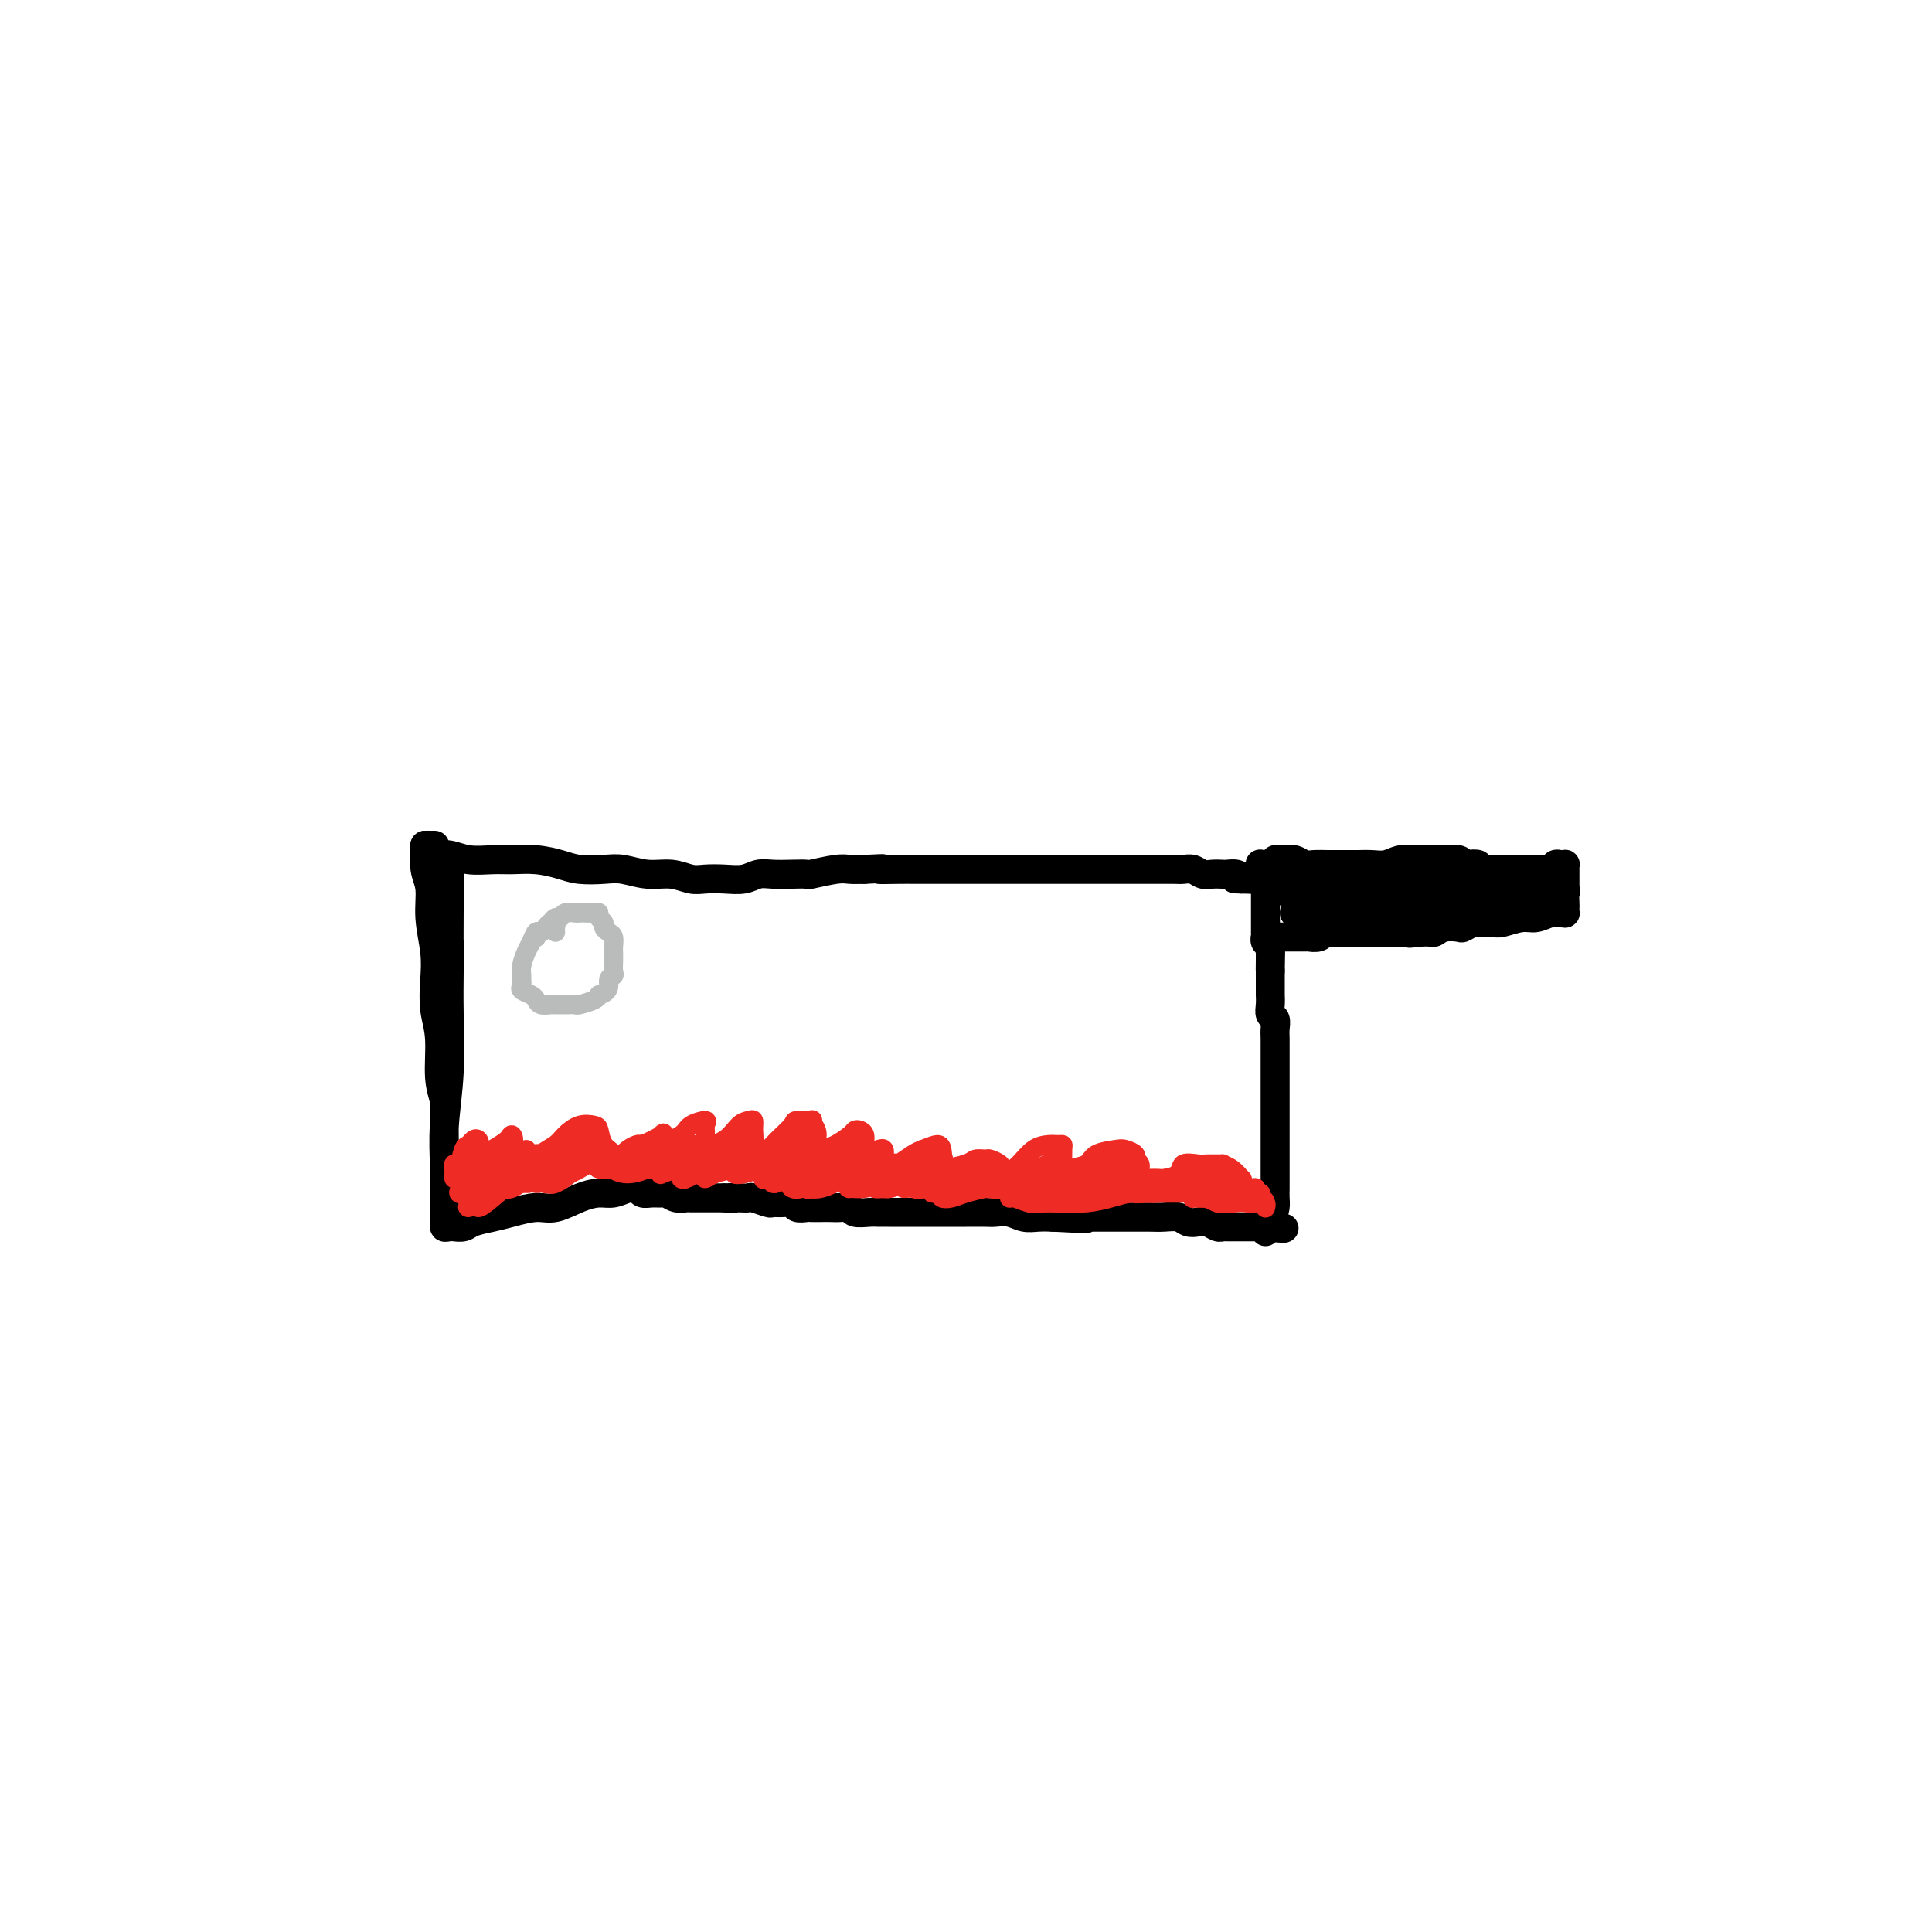 <svg viewBox='0 0 400 400' version='1.1' xmlns='http://www.w3.org/2000/svg' xmlns:xlink='http://www.w3.org/1999/xlink'><g fill='none' stroke='#000000' stroke-width='6' stroke-linecap='round' stroke-linejoin='round'><path d='M90,175c-0.307,0.004 -0.614,0.008 -1,0c-0.386,-0.008 -0.851,-0.028 -1,0c-0.149,0.028 0.016,0.102 0,1c-0.016,0.898 -0.214,2.619 0,4c0.214,1.381 0.841,2.423 1,4c0.159,1.577 -0.149,3.688 0,6c0.149,2.312 0.757,4.824 1,7c0.243,2.176 0.121,4.017 0,6c-0.121,1.983 -0.243,4.108 0,6c0.243,1.892 0.850,3.553 1,6c0.150,2.447 -0.156,5.682 0,8c0.156,2.318 0.774,3.721 1,5c0.226,1.279 0.061,2.436 0,4c-0.061,1.564 -0.016,3.535 0,5c0.016,1.465 0.004,2.423 0,4c-0.004,1.577 -0.001,3.773 0,5c0.001,1.227 0.000,1.483 0,2c-0.000,0.517 -0.000,1.293 0,2c0.000,0.707 0.000,1.343 0,2c-0.000,0.657 -0.001,1.335 0,1c0.001,-0.335 0.004,-1.683 0,-3c-0.004,-1.317 -0.015,-2.604 0,-4c0.015,-1.396 0.057,-2.902 0,-5c-0.057,-2.098 -0.211,-4.789 0,-8c0.211,-3.211 0.788,-6.941 1,-11c0.212,-4.059 0.061,-8.445 0,-12c-0.061,-3.555 -0.030,-6.277 0,-9'/><path d='M93,201c0.155,-8.780 0.041,-4.731 0,-5c-0.041,-0.269 -0.011,-4.856 0,-8c0.011,-3.144 0.003,-4.847 0,-6c-0.003,-1.153 -0.001,-1.758 0,-2c0.001,-0.242 0.000,-0.121 0,0'/><path d='M88,176c0.043,-0.503 0.085,-1.007 0,-1c-0.085,0.007 -0.298,0.524 0,1c0.298,0.476 1.106,0.912 2,1c0.894,0.088 1.872,-0.173 3,0c1.128,0.173 2.405,0.781 4,1c1.595,0.219 3.506,0.048 5,0c1.494,-0.048 2.570,0.026 4,0c1.430,-0.026 3.214,-0.152 5,0c1.786,0.152 3.576,0.581 5,1c1.424,0.419 2.484,0.829 4,1c1.516,0.171 3.487,0.102 5,0c1.513,-0.102 2.567,-0.238 4,0c1.433,0.238 3.243,0.848 5,1c1.757,0.152 3.460,-0.154 5,0c1.540,0.154 2.915,0.770 4,1c1.085,0.230 1.878,0.076 3,0c1.122,-0.076 2.572,-0.073 4,0c1.428,0.073 2.835,0.215 4,0c1.165,-0.215 2.087,-0.789 3,-1c0.913,-0.211 1.816,-0.060 3,0c1.184,0.060 2.648,0.030 4,0c1.352,-0.030 2.592,-0.061 3,0c0.408,0.061 -0.014,0.212 1,0c1.014,-0.212 3.465,-0.788 5,-1c1.535,-0.212 2.153,-0.061 3,0c0.847,0.061 1.924,0.030 3,0'/><path d='M179,180c6.050,-0.309 3.176,-0.083 3,0c-0.176,0.083 2.347,0.022 4,0c1.653,-0.022 2.438,-0.006 3,0c0.562,0.006 0.903,0.002 2,0c1.097,-0.002 2.951,-0.000 4,0c1.049,0.000 1.295,0.000 2,0c0.705,-0.000 1.870,-0.000 3,0c1.130,0.000 2.227,0.000 3,0c0.773,-0.000 1.223,-0.000 2,0c0.777,0.000 1.883,0.000 3,0c1.117,-0.000 2.246,-0.000 3,0c0.754,0.000 1.131,0.000 2,0c0.869,-0.000 2.228,-0.000 3,0c0.772,0.000 0.958,0.000 2,0c1.042,-0.000 2.941,-0.000 4,0c1.059,0.000 1.280,0.000 2,0c0.720,-0.000 1.940,-0.000 3,0c1.060,0.000 1.959,0.000 3,0c1.041,-0.000 2.222,-0.000 3,0c0.778,0.000 1.153,0.000 2,0c0.847,-0.000 2.166,-0.001 3,0c0.834,0.001 1.182,0.004 2,0c0.818,-0.004 2.106,-0.015 3,0c0.894,0.015 1.395,0.057 2,0c0.605,-0.057 1.313,-0.211 2,0c0.687,0.211 1.354,0.788 2,1c0.646,0.212 1.273,0.060 2,0c0.727,-0.060 1.556,-0.026 2,0c0.444,0.026 0.504,0.046 1,0c0.496,-0.046 1.427,-0.156 2,0c0.573,0.156 0.786,0.578 1,1'/><path d='M257,182c12.019,0.309 3.065,0.083 0,0c-3.065,-0.083 -0.243,-0.022 1,0c1.243,0.022 0.908,0.006 1,0c0.092,-0.006 0.613,-0.002 1,0c0.387,0.002 0.640,0.000 1,0c0.360,-0.000 0.828,-0.000 1,0c0.172,0.000 0.049,0.000 0,0c-0.049,-0.000 -0.025,-0.000 0,0'/><path d='M93,253c0.139,-0.113 0.278,-0.226 0,0c-0.278,0.226 -0.974,0.790 -1,1c-0.026,0.210 0.618,0.067 1,0c0.382,-0.067 0.502,-0.059 1,0c0.498,0.059 1.375,0.169 2,0c0.625,-0.169 0.998,-0.618 2,-1c1.002,-0.382 2.634,-0.697 4,-1c1.366,-0.303 2.466,-0.593 4,-1c1.534,-0.407 3.502,-0.931 5,-1c1.498,-0.069 2.526,0.318 4,0c1.474,-0.318 3.393,-1.340 5,-2c1.607,-0.660 2.902,-0.958 4,-1c1.098,-0.042 1.999,0.171 3,0c1.001,-0.171 2.104,-0.725 3,-1c0.896,-0.275 1.587,-0.271 2,0c0.413,0.271 0.547,0.808 1,1c0.453,0.192 1.225,0.037 2,0c0.775,-0.037 1.555,0.043 2,0c0.445,-0.043 0.557,-0.208 1,0c0.443,0.208 1.217,0.788 2,1c0.783,0.212 1.575,0.057 2,0c0.425,-0.057 0.484,-0.015 1,0c0.516,0.015 1.489,0.004 2,0c0.511,-0.004 0.561,-0.001 1,0c0.439,0.001 1.268,0.000 2,0c0.732,-0.000 1.366,-0.000 2,0'/><path d='M150,248c3.231,0.311 1.307,0.087 1,0c-0.307,-0.087 1.002,-0.037 2,0c0.998,0.037 1.685,0.063 2,0c0.315,-0.063 0.260,-0.214 1,0c0.740,0.214 2.277,0.793 3,1c0.723,0.207 0.631,0.041 1,0c0.369,-0.041 1.197,0.041 2,0c0.803,-0.041 1.580,-0.207 2,0c0.420,0.207 0.483,0.788 1,1c0.517,0.212 1.489,0.057 2,0c0.511,-0.057 0.561,-0.016 1,0c0.439,0.016 1.268,0.008 2,0c0.732,-0.008 1.369,-0.016 2,0c0.631,0.016 1.257,0.057 2,0c0.743,-0.057 1.603,-0.211 2,0c0.397,0.211 0.332,0.789 1,1c0.668,0.211 2.070,0.057 3,0c0.930,-0.057 1.389,-0.015 2,0c0.611,0.015 1.374,0.004 2,0c0.626,-0.004 1.116,-0.001 2,0c0.884,0.001 2.164,0.000 3,0c0.836,-0.000 1.229,-0.000 2,0c0.771,0.000 1.921,0.000 3,0c1.079,-0.000 2.088,-0.001 3,0c0.912,0.001 1.728,0.004 3,0c1.272,-0.004 3.001,-0.015 4,0c0.999,0.015 1.268,0.057 2,0c0.732,-0.057 1.928,-0.211 3,0c1.072,0.211 2.019,0.788 3,1c0.981,0.212 1.994,0.061 3,0c1.006,-0.061 2.003,-0.030 3,0'/><path d='M218,252c11.326,0.619 5.639,0.166 4,0c-1.639,-0.166 0.768,-0.044 2,0c1.232,0.044 1.288,0.012 2,0c0.712,-0.012 2.081,-0.003 3,0c0.919,0.003 1.390,0.001 2,0c0.610,-0.001 1.360,-0.001 2,0c0.640,0.001 1.168,0.004 2,0c0.832,-0.004 1.966,-0.015 3,0c1.034,0.015 1.968,0.056 3,0c1.032,-0.056 2.164,-0.207 3,0c0.836,0.207 1.377,0.774 2,1c0.623,0.226 1.329,0.113 2,0c0.671,-0.113 1.307,-0.226 2,0c0.693,0.226 1.441,0.793 2,1c0.559,0.207 0.928,0.056 1,0c0.072,-0.056 -0.153,-0.015 0,0c0.153,0.015 0.685,0.004 1,0c0.315,-0.004 0.413,-0.001 1,0c0.587,0.001 1.663,0.000 2,0c0.337,-0.000 -0.065,0.000 0,0c0.065,-0.000 0.595,-0.001 1,0c0.405,0.001 0.683,0.004 1,0c0.317,-0.004 0.673,-0.014 1,0c0.327,0.014 0.623,0.054 1,0c0.377,-0.054 0.833,-0.200 1,0c0.167,0.200 0.045,0.746 0,1c-0.045,0.254 -0.013,0.215 0,0c0.013,-0.215 0.006,-0.608 0,-1'/><path d='M262,254c7.050,0.405 2.674,0.419 1,0c-1.674,-0.419 -0.645,-1.271 0,-2c0.645,-0.729 0.905,-1.336 1,-2c0.095,-0.664 0.026,-1.385 0,-2c-0.026,-0.615 -0.007,-1.122 0,-2c0.007,-0.878 0.002,-2.126 0,-3c-0.002,-0.874 -0.000,-1.375 0,-2c0.000,-0.625 0.000,-1.374 0,-2c-0.000,-0.626 -0.000,-1.127 0,-2c0.000,-0.873 0.000,-2.117 0,-3c-0.000,-0.883 -0.000,-1.406 0,-2c0.000,-0.594 0.000,-1.257 0,-2c-0.000,-0.743 0.000,-1.564 0,-2c-0.000,-0.436 -0.000,-0.488 0,-1c0.000,-0.512 0.000,-1.484 0,-2c-0.000,-0.516 -0.000,-0.575 0,-1c0.000,-0.425 0.000,-1.216 0,-2c-0.000,-0.784 -0.000,-1.561 0,-2c0.000,-0.439 0.001,-0.541 0,-1c-0.001,-0.459 -0.004,-1.274 0,-2c0.004,-0.726 0.015,-1.363 0,-2c-0.015,-0.637 -0.057,-1.275 0,-2c0.057,-0.725 0.211,-1.537 0,-2c-0.211,-0.463 -0.789,-0.576 -1,-1c-0.211,-0.424 -0.057,-1.160 0,-2c0.057,-0.840 0.015,-1.783 0,-2c-0.015,-0.217 -0.004,0.293 0,0c0.004,-0.293 0.001,-1.388 0,-2c-0.001,-0.612 -0.000,-0.742 0,-1c0.000,-0.258 0.000,-0.645 0,-1c-0.000,-0.355 -0.000,-0.677 0,-1'/><path d='M263,201c0.155,-8.377 0.041,-2.818 0,-1c-0.041,1.818 -0.010,-0.104 0,-1c0.010,-0.896 -0.001,-0.765 0,-1c0.001,-0.235 0.014,-0.836 0,-1c-0.014,-0.164 -0.056,0.110 0,0c0.056,-0.110 0.211,-0.603 0,-1c-0.211,-0.397 -0.789,-0.698 -1,-1c-0.211,-0.302 -0.057,-0.606 0,-1c0.057,-0.394 0.015,-0.879 0,-1c-0.015,-0.121 -0.004,0.121 0,0c0.004,-0.121 0.001,-0.606 0,-1c-0.001,-0.394 -0.000,-0.697 0,-1c0.000,-0.303 0.000,-0.605 0,-1c-0.000,-0.395 -0.000,-0.883 0,-1c0.000,-0.117 0.000,0.137 0,0c-0.000,-0.137 -0.000,-0.666 0,-1c0.000,-0.334 0.000,-0.475 0,-1c-0.000,-0.525 -0.000,-1.436 0,-2c0.000,-0.564 0.000,-0.782 0,-1'/><path d='M262,184c-0.155,-2.582 -0.042,-0.538 0,0c0.042,0.538 0.012,-0.429 0,-1c-0.012,-0.571 -0.007,-0.745 0,-1c0.007,-0.255 0.016,-0.590 0,-1c-0.016,-0.410 -0.056,-0.893 0,-1c0.056,-0.107 0.207,0.164 0,0c-0.207,-0.164 -0.774,-0.761 -1,-1c-0.226,-0.239 -0.113,-0.119 0,0'/><path d='M264,179c-0.080,-0.423 -0.159,-0.846 0,-1c0.159,-0.154 0.557,-0.037 1,0c0.443,0.037 0.933,-0.004 1,0c0.067,0.004 -0.288,0.054 0,0c0.288,-0.054 1.221,-0.211 2,0c0.779,0.211 1.405,0.789 2,1c0.595,0.211 1.159,0.056 2,0c0.841,-0.056 1.957,-0.014 3,0c1.043,0.014 2.011,0.000 3,0c0.989,-0.000 1.999,0.014 3,0c1.001,-0.014 1.993,-0.056 3,0c1.007,0.056 2.028,0.211 3,0c0.972,-0.211 1.895,-0.789 3,-1c1.105,-0.211 2.392,-0.056 3,0c0.608,0.056 0.538,0.014 1,0c0.462,-0.014 1.458,-0.000 2,0c0.542,0.000 0.630,-0.014 1,0c0.370,0.014 1.021,0.055 2,0c0.979,-0.055 2.286,-0.207 3,0c0.714,0.207 0.834,0.773 1,1c0.166,0.227 0.377,0.113 1,0c0.623,-0.113 1.658,-0.226 2,0c0.342,0.226 -0.010,0.793 0,1c0.010,0.207 0.380,0.056 1,0c0.620,-0.056 1.490,-0.015 2,0c0.510,0.015 0.662,0.004 1,0c0.338,-0.004 0.864,-0.001 1,0c0.136,0.001 -0.117,0.000 0,0c0.117,-0.000 0.605,-0.000 1,0c0.395,0.000 0.698,0.000 1,0'/><path d='M313,180c7.743,0.155 2.599,0.041 1,0c-1.599,-0.041 0.345,-0.011 1,0c0.655,0.011 0.021,0.003 0,0c-0.021,-0.003 0.573,-0.001 1,0c0.427,0.001 0.688,-0.000 1,0c0.312,0.000 0.675,0.001 1,0c0.325,-0.001 0.612,-0.004 1,0c0.388,0.004 0.877,0.015 1,0c0.123,-0.015 -0.121,-0.056 0,0c0.121,0.056 0.607,0.211 1,0c0.393,-0.211 0.694,-0.786 1,-1c0.306,-0.214 0.618,-0.065 1,0c0.382,0.065 0.834,0.048 1,0c0.166,-0.048 0.044,-0.126 0,0c-0.044,0.126 -0.012,0.457 0,1c0.012,0.543 0.003,1.298 0,2c-0.003,0.702 -0.002,1.351 0,2'/><path d='M324,184c0.310,0.891 0.084,0.617 0,1c-0.084,0.383 -0.025,1.423 0,2c0.025,0.577 0.016,0.689 0,1c-0.016,0.311 -0.038,0.819 0,1c0.038,0.181 0.136,0.033 0,0c-0.136,-0.033 -0.505,0.047 -1,0c-0.495,-0.047 -1.114,-0.223 -2,0c-0.886,0.223 -2.039,0.844 -3,1c-0.961,0.156 -1.732,-0.154 -3,0c-1.268,0.154 -3.035,0.772 -4,1c-0.965,0.228 -1.127,0.065 -2,0c-0.873,-0.065 -2.456,-0.031 -3,0c-0.544,0.031 -0.050,0.060 0,0c0.050,-0.060 -0.344,-0.208 -1,0c-0.656,0.208 -1.576,0.774 -2,1c-0.424,0.226 -0.354,0.113 -1,0c-0.646,-0.113 -2.008,-0.226 -3,0c-0.992,0.226 -1.613,0.792 -2,1c-0.387,0.208 -0.539,0.060 -1,0c-0.461,-0.060 -1.230,-0.030 -2,0'/><path d='M294,193c-3.848,0.464 -1.467,0.124 -1,0c0.467,-0.124 -0.978,-0.033 -2,0c-1.022,0.033 -1.620,0.009 -2,0c-0.380,-0.009 -0.543,-0.002 -1,0c-0.457,0.002 -1.207,0.001 -2,0c-0.793,-0.001 -1.627,-0.000 -2,0c-0.373,0.000 -0.284,-0.000 -1,0c-0.716,0.000 -2.237,0.000 -3,0c-0.763,-0.000 -0.768,-0.001 -1,0c-0.232,0.001 -0.691,0.004 -1,0c-0.309,-0.004 -0.469,-0.015 -1,0c-0.531,0.015 -1.433,0.057 -2,0c-0.567,-0.057 -0.800,-0.211 -1,0c-0.200,0.211 -0.367,0.789 -1,1c-0.633,0.211 -1.733,0.057 -2,0c-0.267,-0.057 0.298,-0.015 0,0c-0.298,0.015 -1.460,0.004 -2,0c-0.540,-0.004 -0.459,-0.001 -1,0c-0.541,0.001 -1.706,0.000 -2,0c-0.294,-0.000 0.282,-0.000 0,0c-0.282,0.000 -1.420,0.000 -2,0c-0.580,-0.000 -0.600,-0.000 -1,0c-0.400,0.000 -1.179,0.000 -1,0c0.179,-0.000 1.318,-0.000 2,0c0.682,0.000 0.909,0.000 1,0c0.091,-0.000 0.045,-0.000 0,0'/><path d='M270,189c-0.257,-0.000 -0.514,-0.000 -1,0c-0.486,0.000 -1.202,0.000 -1,0c0.202,-0.000 1.320,-0.000 3,0c1.680,0.000 3.921,0.000 7,0c3.079,-0.000 6.997,-0.000 11,0c4.003,0.000 8.089,0.001 11,0c2.911,-0.001 4.645,-0.004 6,0c1.355,0.004 2.332,0.016 3,0c0.668,-0.016 1.028,-0.060 1,0c-0.028,0.060 -0.442,0.224 -1,0c-0.558,-0.224 -1.258,-0.834 -3,-1c-1.742,-0.166 -4.526,0.114 -7,0c-2.474,-0.114 -4.636,-0.620 -7,-1c-2.364,-0.380 -4.928,-0.634 -7,-1c-2.072,-0.366 -3.650,-0.844 -4,-1c-0.350,-0.156 0.529,0.011 1,0c0.471,-0.011 0.535,-0.199 2,0c1.465,0.199 4.330,0.785 7,1c2.670,0.215 5.143,0.058 8,0c2.857,-0.058 6.096,-0.015 9,0c2.904,0.015 5.472,0.004 7,0c1.528,-0.004 2.018,-0.001 2,0c-0.018,0.001 -0.542,0.000 -2,0c-1.458,-0.000 -3.850,-0.000 -6,0c-2.150,0.000 -4.060,0.000 -7,0c-2.940,-0.000 -6.912,-0.000 -9,0c-2.088,0.000 -2.293,0.000 -3,0c-0.707,-0.000 -1.916,-0.000 -2,0c-0.084,0.000 0.958,0.000 2,0'/><path d='M290,186c-3.509,0.004 0.218,0.015 3,0c2.782,-0.015 4.618,-0.057 7,0c2.382,0.057 5.312,0.211 8,0c2.688,-0.211 5.136,-0.788 7,-1c1.864,-0.212 3.144,-0.061 4,0c0.856,0.061 1.288,0.030 1,0c-0.288,-0.030 -1.296,-0.061 -2,0c-0.704,0.061 -1.103,0.212 -3,0c-1.897,-0.212 -5.294,-0.789 -8,-1c-2.706,-0.211 -4.723,-0.057 -7,0c-2.277,0.057 -4.814,0.015 -6,0c-1.186,-0.015 -1.023,-0.004 -1,0c0.023,0.004 -0.096,0.001 1,0c1.096,-0.001 3.406,-0.000 6,0c2.594,0.000 5.473,0.000 8,0c2.527,-0.000 4.703,0.000 7,0c2.297,-0.000 4.713,-0.000 6,0c1.287,0.000 1.443,0.001 1,0c-0.443,-0.001 -1.485,-0.004 -3,0c-1.515,0.004 -3.503,0.015 -6,0c-2.497,-0.015 -5.502,-0.058 -8,0c-2.498,0.058 -4.487,0.215 -7,0c-2.513,-0.215 -5.549,-0.804 -8,-1c-2.451,-0.196 -4.317,-0.000 -5,0c-0.683,0.000 -0.183,-0.196 1,0c1.183,0.196 3.049,0.785 5,1c1.951,0.215 3.987,0.058 6,0c2.013,-0.058 4.004,-0.017 5,0c0.996,0.017 0.998,0.008 1,0'/><path d='M303,184c2.832,0.159 0.911,0.057 -1,0c-1.911,-0.057 -3.813,-0.068 -5,0c-1.187,0.068 -1.659,0.214 -4,0c-2.341,-0.214 -6.550,-0.789 -9,-1c-2.450,-0.211 -3.141,-0.056 -4,0c-0.859,0.056 -1.886,0.015 -2,0c-0.114,-0.015 0.684,-0.005 1,0c0.316,0.005 0.148,0.005 1,0c0.852,-0.005 2.723,-0.015 5,0c2.277,0.015 4.961,0.057 7,0c2.039,-0.057 3.434,-0.211 5,0c1.566,0.211 3.302,0.789 4,1c0.698,0.211 0.356,0.057 -1,0c-1.356,-0.057 -3.727,-0.015 -6,0c-2.273,0.015 -4.449,0.004 -7,0c-2.551,-0.004 -5.479,-0.002 -8,0c-2.521,0.002 -4.636,0.003 -6,0c-1.364,-0.003 -1.976,-0.011 -2,0c-0.024,0.011 0.541,0.041 1,0c0.459,-0.041 0.810,-0.154 2,0c1.190,0.154 3.217,0.573 5,1c1.783,0.427 3.321,0.860 5,1c1.679,0.140 3.497,-0.015 3,0c-0.497,0.015 -3.310,0.200 -5,0c-1.690,-0.200 -2.257,-0.786 -4,-1c-1.743,-0.214 -4.663,-0.057 -6,0c-1.337,0.057 -1.091,0.015 -1,0c0.091,-0.015 0.026,-0.004 0,0c-0.026,0.004 -0.013,0.002 0,0'/><path d='M271,185c-4.612,0.110 -0.142,-0.113 2,0c2.142,0.113 1.957,0.564 2,1c0.043,0.436 0.314,0.859 1,1c0.686,0.141 1.785,0.000 2,0c0.215,-0.000 -0.455,0.140 -1,0c-0.545,-0.140 -0.964,-0.559 -2,-1c-1.036,-0.441 -2.690,-0.904 -4,-1c-1.310,-0.096 -2.277,0.174 -3,0c-0.723,-0.174 -1.200,-0.793 -1,-1c0.200,-0.207 1.079,-0.003 2,0c0.921,0.003 1.884,-0.195 3,0c1.116,0.195 2.386,0.784 3,1c0.614,0.216 0.571,0.059 1,0c0.429,-0.059 1.330,-0.019 1,0c-0.330,0.019 -1.892,0.018 -3,0c-1.108,-0.018 -1.761,-0.054 -3,0c-1.239,0.054 -3.062,0.196 -4,0c-0.938,-0.196 -0.990,-0.732 -1,-1c-0.010,-0.268 0.021,-0.268 1,0c0.979,0.268 2.907,0.805 4,1c1.093,0.195 1.352,0.049 2,0c0.648,-0.049 1.685,0.001 2,0c0.315,-0.001 -0.091,-0.052 0,0c0.091,0.052 0.678,0.206 0,0c-0.678,-0.206 -2.622,-0.773 -4,-1c-1.378,-0.227 -2.189,-0.113 -3,0'/><path d='M268,184c-1.984,-0.404 -1.944,0.088 -2,0c-0.056,-0.088 -0.207,-0.754 0,-1c0.207,-0.246 0.774,-0.070 1,0c0.226,0.070 0.113,0.035 0,0'/></g>
<g fill='none' stroke='#BABBBB' stroke-width='4' stroke-linecap='round' stroke-linejoin='round'><path d='M115,193c-0.024,-0.315 -0.048,-0.630 0,-1c0.048,-0.370 0.168,-0.794 0,-1c-0.168,-0.206 -0.622,-0.192 -1,0c-0.378,0.192 -0.678,0.564 -1,1c-0.322,0.436 -0.664,0.935 -1,1c-0.336,0.065 -0.664,-0.305 -1,0c-0.336,0.305 -0.679,1.286 -1,2c-0.321,0.714 -0.622,1.161 -1,2c-0.378,0.839 -0.835,2.070 -1,3c-0.165,0.930 -0.037,1.559 0,2c0.037,0.441 -0.015,0.695 0,1c0.015,0.305 0.097,0.660 0,1c-0.097,0.340 -0.373,0.666 0,1c0.373,0.334 1.395,0.678 2,1c0.605,0.322 0.795,0.622 1,1c0.205,0.378 0.426,0.833 1,1c0.574,0.167 1.500,0.045 2,0c0.500,-0.045 0.575,-0.015 1,0c0.425,0.015 1.200,0.014 2,0c0.800,-0.014 1.626,-0.043 2,0c0.374,0.043 0.296,0.156 1,0c0.704,-0.156 2.190,-0.580 3,-1c0.810,-0.420 0.946,-0.834 1,-1c0.054,-0.166 0.027,-0.083 0,0'/><path d='M124,206c2.558,-0.629 1.953,-2.200 2,-3c0.047,-0.800 0.744,-0.829 1,-1c0.256,-0.171 0.069,-0.483 0,-1c-0.069,-0.517 -0.021,-1.238 0,-2c0.021,-0.762 0.016,-1.566 0,-2c-0.016,-0.434 -0.042,-0.497 0,-1c0.042,-0.503 0.151,-1.444 0,-2c-0.151,-0.556 -0.562,-0.727 -1,-1c-0.438,-0.273 -0.904,-0.647 -1,-1c-0.096,-0.353 0.178,-0.683 0,-1c-0.178,-0.317 -0.807,-0.621 -1,-1c-0.193,-0.379 0.052,-0.833 0,-1c-0.052,-0.167 -0.399,-0.046 -1,0c-0.601,0.046 -1.456,0.016 -2,0c-0.544,-0.016 -0.776,-0.019 -1,0c-0.224,0.019 -0.441,0.061 -1,0c-0.559,-0.061 -1.459,-0.224 -2,0c-0.541,0.224 -0.722,0.835 -1,1c-0.278,0.165 -0.653,-0.114 -1,0c-0.347,0.114 -0.667,0.623 -1,1c-0.333,0.377 -0.678,0.623 -1,1c-0.322,0.377 -0.622,0.886 -1,1c-0.378,0.114 -0.833,-0.165 -1,0c-0.167,0.165 -0.045,0.775 0,1c0.045,0.225 0.013,0.064 0,0c-0.013,-0.064 -0.006,-0.032 0,0'/></g>
<g fill='none' stroke='#EE2B24' stroke-width='4' stroke-linecap='round' stroke-linejoin='round'><path d='M94,244c-0.006,-0.346 -0.013,-0.692 0,-1c0.013,-0.308 0.045,-0.579 0,-1c-0.045,-0.421 -0.167,-0.992 0,-1c0.167,-0.008 0.622,0.547 1,0c0.378,-0.547 0.677,-2.195 1,-3c0.323,-0.805 0.668,-0.767 1,-1c0.332,-0.233 0.651,-0.736 1,-1c0.349,-0.264 0.729,-0.288 1,0c0.271,0.288 0.433,0.887 0,2c-0.433,1.113 -1.459,2.741 -2,4c-0.541,1.259 -0.595,2.149 -1,3c-0.405,0.851 -1.159,1.661 -1,2c0.159,0.339 1.233,0.205 2,-1c0.767,-1.205 1.227,-3.480 2,-5c0.773,-1.520 1.857,-2.284 3,-3c1.143,-0.716 2.344,-1.384 3,-2c0.656,-0.616 0.767,-1.182 1,-1c0.233,0.182 0.588,1.110 0,2c-0.588,0.890 -2.118,1.742 -3,3c-0.882,1.258 -1.117,2.922 -2,4c-0.883,1.078 -2.414,1.572 -3,2c-0.586,0.428 -0.228,0.792 0,1c0.228,0.208 0.325,0.262 1,0c0.675,-0.262 1.930,-0.838 3,-2c1.070,-1.162 1.957,-2.910 3,-4c1.043,-1.090 2.242,-1.522 3,-2c0.758,-0.478 1.073,-1.001 1,-1c-0.073,0.001 -0.535,0.526 -1,1c-0.465,0.474 -0.933,0.897 -2,2c-1.067,1.103 -2.733,2.887 -4,4c-1.267,1.113 -2.133,1.557 -3,2'/><path d='M99,247c-1.997,2.025 -2.489,3.089 -2,3c0.489,-0.089 1.959,-1.331 3,-2c1.041,-0.669 1.652,-0.765 3,-2c1.348,-1.235 3.434,-3.609 5,-5c1.566,-1.391 2.611,-1.799 3,-2c0.389,-0.201 0.123,-0.196 0,0c-0.123,0.196 -0.101,0.583 -1,1c-0.899,0.417 -2.717,0.864 -4,2c-1.283,1.136 -2.032,2.961 -3,4c-0.968,1.039 -2.157,1.293 -3,2c-0.843,0.707 -1.341,1.866 -1,2c0.341,0.134 1.522,-0.757 3,-2c1.478,-1.243 3.252,-2.838 5,-4c1.748,-1.162 3.469,-1.890 5,-3c1.531,-1.110 2.874,-2.601 3,-3c0.126,-0.399 -0.963,0.295 -2,1c-1.037,0.705 -2.021,1.421 -3,2c-0.979,0.579 -1.952,1.021 -3,2c-1.048,0.979 -2.170,2.495 -3,3c-0.830,0.505 -1.369,-0.001 -1,0c0.369,0.001 1.645,0.508 3,0c1.355,-0.508 2.790,-2.033 4,-3c1.210,-0.967 2.194,-1.378 3,-2c0.806,-0.622 1.432,-1.455 2,-2c0.568,-0.545 1.076,-0.800 1,-1c-0.076,-0.200 -0.736,-0.343 -1,0c-0.264,0.343 -0.132,1.171 0,2'/><path d='M115,240c1.910,-0.999 -0.813,0.505 -2,1c-1.187,0.495 -0.836,-0.017 -1,0c-0.164,0.017 -0.841,0.563 -1,1c-0.159,0.437 0.202,0.766 0,1c-0.202,0.234 -0.967,0.372 -1,0c-0.033,-0.372 0.665,-1.256 1,-2c0.335,-0.744 0.307,-1.348 1,-2c0.693,-0.652 2.108,-1.350 3,-2c0.892,-0.650 1.260,-1.250 2,-2c0.740,-0.750 1.852,-1.649 3,-2c1.148,-0.351 2.332,-0.153 3,0c0.668,0.153 0.820,0.261 1,1c0.180,0.739 0.387,2.107 1,3c0.613,0.893 1.631,1.309 2,2c0.369,0.691 0.090,1.657 0,2c-0.090,0.343 0.008,0.063 0,0c-0.008,-0.063 -0.122,0.090 0,0c0.122,-0.090 0.479,-0.423 1,-1c0.521,-0.577 1.207,-1.396 2,-2c0.793,-0.604 1.692,-0.991 2,-1c0.308,-0.009 0.026,0.361 1,0c0.974,-0.361 3.204,-1.452 4,-2c0.796,-0.548 0.158,-0.553 0,0c-0.158,0.553 0.164,1.664 0,2c-0.164,0.336 -0.813,-0.102 -1,0c-0.187,0.102 0.090,0.743 0,1c-0.090,0.257 -0.545,0.128 -1,0'/><path d='M135,238c-0.084,0.500 0.707,0.249 1,0c0.293,-0.249 0.089,-0.495 1,-1c0.911,-0.505 2.938,-1.269 4,-2c1.062,-0.731 1.158,-1.430 2,-2c0.842,-0.570 2.430,-1.011 3,-1c0.570,0.011 0.123,0.475 0,1c-0.123,0.525 0.079,1.110 0,2c-0.079,0.890 -0.437,2.085 -1,3c-0.563,0.915 -1.329,1.551 -2,2c-0.671,0.449 -1.246,0.713 -1,1c0.246,0.287 1.312,0.599 2,0c0.688,-0.599 0.997,-2.109 2,-3c1.003,-0.891 2.699,-1.162 4,-2c1.301,-0.838 2.206,-2.243 3,-3c0.794,-0.757 1.477,-0.865 2,-1c0.523,-0.135 0.886,-0.296 1,0c0.114,0.296 -0.021,1.048 0,2c0.021,0.952 0.198,2.105 0,3c-0.198,0.895 -0.770,1.531 -1,2c-0.230,0.469 -0.117,0.770 0,1c0.117,0.230 0.239,0.387 1,0c0.761,-0.387 2.163,-1.319 3,-2c0.837,-0.681 1.109,-1.112 2,-2c0.891,-0.888 2.400,-2.232 3,-3c0.600,-0.768 0.291,-0.960 1,-1c0.709,-0.040 2.438,0.072 3,0c0.562,-0.072 -0.041,-0.327 0,0c0.041,0.327 0.726,1.236 1,2c0.274,0.764 0.137,1.382 0,2'/><path d='M169,236c-0.074,0.738 -0.760,0.583 -1,1c-0.240,0.417 -0.035,1.406 0,2c0.035,0.594 -0.099,0.794 0,1c0.099,0.206 0.432,0.420 1,0c0.568,-0.420 1.370,-1.472 2,-2c0.630,-0.528 1.087,-0.532 2,-1c0.913,-0.468 2.283,-1.401 3,-2c0.717,-0.599 0.782,-0.865 1,-1c0.218,-0.135 0.590,-0.138 1,0c0.410,0.138 0.857,0.419 1,1c0.143,0.581 -0.019,1.462 0,2c0.019,0.538 0.219,0.732 0,1c-0.219,0.268 -0.855,0.608 -1,1c-0.145,0.392 0.202,0.834 0,1c-0.202,0.166 -0.954,0.055 -1,0c-0.046,-0.055 0.614,-0.053 1,0c0.386,0.053 0.500,0.156 1,0c0.500,-0.156 1.388,-0.571 2,-1c0.612,-0.429 0.950,-0.872 1,-1c0.050,-0.128 -0.186,0.059 0,0c0.186,-0.059 0.794,-0.365 1,0c0.206,0.365 0.009,1.401 0,2c-0.009,0.599 0.171,0.761 0,1c-0.171,0.239 -0.691,0.555 -1,1c-0.309,0.445 -0.406,1.020 0,1c0.406,-0.020 1.315,-0.634 2,-1c0.685,-0.366 1.146,-0.483 2,-1c0.854,-0.517 2.101,-1.433 3,-2c0.899,-0.567 1.449,-0.783 2,-1'/><path d='M191,238c1.859,-0.704 2.506,-0.965 3,-1c0.494,-0.035 0.833,0.156 1,1c0.167,0.844 0.160,2.342 0,3c-0.160,0.658 -0.474,0.475 -1,1c-0.526,0.525 -1.263,1.759 -1,2c0.263,0.241 1.528,-0.509 2,-1c0.472,-0.491 0.153,-0.721 1,-1c0.847,-0.279 2.862,-0.608 4,-1c1.138,-0.392 1.401,-0.849 2,-1c0.599,-0.151 1.534,0.003 2,0c0.466,-0.003 0.464,-0.164 1,0c0.536,0.164 1.609,0.651 2,1c0.391,0.349 0.100,0.558 0,1c-0.100,0.442 -0.008,1.117 0,2c0.008,0.883 -0.069,1.974 0,2c0.069,0.026 0.284,-1.012 1,-2c0.716,-0.988 1.933,-1.925 3,-3c1.067,-1.075 1.985,-2.287 3,-3c1.015,-0.713 2.128,-0.927 3,-1c0.872,-0.073 1.501,-0.006 2,0c0.499,0.006 0.866,-0.048 1,0c0.134,0.048 0.035,0.198 0,1c-0.035,0.802 -0.006,2.255 0,3c0.006,0.745 -0.009,0.783 0,1c0.009,0.217 0.044,0.615 0,1c-0.044,0.385 -0.166,0.758 0,1c0.166,0.242 0.619,0.355 1,0c0.381,-0.355 0.691,-1.177 1,-2'/><path d='M222,242c0.926,-0.430 2.242,-0.505 3,-1c0.758,-0.495 0.958,-1.412 2,-2c1.042,-0.588 2.924,-0.849 4,-1c1.076,-0.151 1.345,-0.192 2,0c0.655,0.192 1.695,0.615 2,1c0.305,0.385 -0.127,0.730 0,1c0.127,0.270 0.812,0.465 1,1c0.188,0.535 -0.121,1.412 0,2c0.121,0.588 0.670,0.888 1,1c0.330,0.112 0.439,0.037 1,0c0.561,-0.037 1.572,-0.034 2,0c0.428,0.034 0.273,0.100 1,0c0.727,-0.100 2.336,-0.366 3,-1c0.664,-0.634 0.383,-1.634 1,-2c0.617,-0.366 2.132,-0.096 3,0c0.868,0.096 1.087,0.019 2,0c0.913,-0.019 2.518,0.020 3,0c0.482,-0.020 -0.159,-0.098 0,0c0.159,0.098 1.120,0.373 2,1c0.880,0.627 1.680,1.608 2,2c0.320,0.392 0.160,0.196 0,0'/><path d='M111,243c0.118,-0.440 0.236,-0.880 0,-1c-0.236,-0.120 -0.827,0.080 -1,0c-0.173,-0.080 0.074,-0.442 1,-1c0.926,-0.558 2.533,-1.314 4,-2c1.467,-0.686 2.793,-1.302 4,-2c1.207,-0.698 2.294,-1.477 3,-2c0.706,-0.523 1.030,-0.789 1,-1c-0.030,-0.211 -0.413,-0.368 -1,0c-0.587,0.368 -1.377,1.261 -2,2c-0.623,0.739 -1.080,1.323 -2,2c-0.920,0.677 -2.304,1.447 -3,2c-0.696,0.553 -0.703,0.888 -1,1c-0.297,0.112 -0.882,-0.001 -1,0c-0.118,0.001 0.231,0.116 1,0c0.769,-0.116 1.958,-0.462 3,-1c1.042,-0.538 1.938,-1.267 3,-2c1.062,-0.733 2.290,-1.468 3,-2c0.710,-0.532 0.902,-0.859 1,-1c0.098,-0.141 0.100,-0.094 0,0c-0.100,0.094 -0.304,0.235 -1,1c-0.696,0.765 -1.884,2.154 -3,3c-1.116,0.846 -2.159,1.149 -3,2c-0.841,0.851 -1.478,2.249 -2,3c-0.522,0.751 -0.929,0.853 -1,1c-0.071,0.147 0.193,0.337 1,0c0.807,-0.337 2.158,-1.201 3,-2c0.842,-0.799 1.174,-1.534 2,-2c0.826,-0.466 2.145,-0.664 3,-1c0.855,-0.336 1.244,-0.810 1,-1c-0.244,-0.190 -1.122,-0.095 -2,0'/><path d='M122,239c0.789,-0.353 -0.739,1.265 -2,2c-1.261,0.735 -2.257,0.587 -3,1c-0.743,0.413 -1.234,1.387 -2,2c-0.766,0.613 -1.806,0.865 -2,1c-0.194,0.135 0.459,0.152 1,0c0.541,-0.152 0.970,-0.475 2,-1c1.030,-0.525 2.662,-1.253 4,-2c1.338,-0.747 2.383,-1.514 3,-2c0.617,-0.486 0.807,-0.691 1,-1c0.193,-0.309 0.390,-0.721 0,-1c-0.390,-0.279 -1.368,-0.425 -2,0c-0.632,0.425 -0.920,1.421 -2,2c-1.080,0.579 -2.952,0.741 -4,1c-1.048,0.259 -1.270,0.616 -2,1c-0.730,0.384 -1.966,0.796 -2,1c-0.034,0.204 1.134,0.198 2,0c0.866,-0.198 1.429,-0.590 2,-1c0.571,-0.410 1.152,-0.839 2,-1c0.848,-0.161 1.965,-0.055 2,0c0.035,0.055 -1.012,0.057 -2,0c-0.988,-0.057 -1.916,-0.174 -3,0c-1.084,0.174 -2.324,0.640 -3,1c-0.676,0.360 -0.788,0.615 -1,1c-0.212,0.385 -0.524,0.899 -1,1c-0.476,0.101 -1.117,-0.210 -1,0c0.117,0.210 0.990,0.943 2,1c1.010,0.057 2.157,-0.562 3,-1c0.843,-0.438 1.384,-0.697 2,-1c0.616,-0.303 1.308,-0.652 2,-1'/><path d='M118,242c1.217,-0.358 0.260,-0.254 -1,0c-1.260,0.254 -2.824,0.656 -4,1c-1.176,0.344 -1.964,0.628 -3,1c-1.036,0.372 -2.319,0.832 -3,1c-0.681,0.168 -0.760,0.045 -1,0c-0.240,-0.045 -0.642,-0.012 0,0c0.642,0.012 2.326,0.003 3,0c0.674,-0.003 0.337,-0.002 0,0'/><path d='M132,238c-0.094,-0.424 -0.188,-0.847 0,-1c0.188,-0.153 0.657,-0.034 1,0c0.343,0.034 0.559,-0.016 1,0c0.441,0.016 1.109,0.099 1,0c-0.109,-0.099 -0.993,-0.381 -2,0c-1.007,0.381 -2.136,1.423 -3,2c-0.864,0.577 -1.463,0.687 -2,1c-0.537,0.313 -1.014,0.827 -1,1c0.014,0.173 0.517,0.004 1,0c0.483,-0.004 0.945,0.156 2,0c1.055,-0.156 2.705,-0.629 4,-1c1.295,-0.371 2.237,-0.642 3,-1c0.763,-0.358 1.346,-0.803 1,-1c-0.346,-0.197 -1.623,-0.145 -3,0c-1.377,0.145 -2.856,0.382 -4,1c-1.144,0.618 -1.954,1.615 -3,2c-1.046,0.385 -2.329,0.156 -3,0c-0.671,-0.156 -0.732,-0.241 -1,0c-0.268,0.241 -0.745,0.808 0,1c0.745,0.192 2.712,0.009 4,0c1.288,-0.009 1.898,0.155 3,0c1.102,-0.155 2.696,-0.631 4,-1c1.304,-0.369 2.316,-0.632 3,-1c0.684,-0.368 1.039,-0.841 1,-1c-0.039,-0.159 -0.472,-0.004 -1,0c-0.528,0.004 -1.151,-0.142 -2,0c-0.849,0.142 -1.925,0.571 -3,1'/><path d='M133,240c-1.357,0.237 -2.249,0.831 -3,1c-0.751,0.169 -1.362,-0.087 -2,0c-0.638,0.087 -1.305,0.518 -1,1c0.305,0.482 1.580,1.015 3,1c1.420,-0.015 2.984,-0.579 4,-1c1.016,-0.421 1.482,-0.699 3,-1c1.518,-0.301 4.086,-0.627 5,-1c0.914,-0.373 0.173,-0.795 0,-1c-0.173,-0.205 0.220,-0.195 0,0c-0.220,0.195 -1.054,0.575 -2,1c-0.946,0.425 -2.003,0.895 -3,1c-0.997,0.105 -1.935,-0.157 -3,0c-1.065,0.157 -2.258,0.732 -2,1c0.258,0.268 1.966,0.229 3,0c1.034,-0.229 1.395,-0.647 3,-1c1.605,-0.353 4.453,-0.641 6,-1c1.547,-0.359 1.792,-0.791 2,-1c0.208,-0.209 0.377,-0.197 0,0c-0.377,0.197 -1.302,0.578 -2,1c-0.698,0.422 -1.171,0.884 -2,1c-0.829,0.116 -2.016,-0.116 -3,0c-0.984,0.116 -1.765,0.579 -2,1c-0.235,0.421 0.075,0.801 0,1c-0.075,0.199 -0.536,0.218 0,0c0.536,-0.218 2.067,-0.674 3,-1c0.933,-0.326 1.266,-0.522 2,-1c0.734,-0.478 1.867,-1.239 3,-2'/><path d='M145,239c1.454,-0.785 1.091,-0.746 1,-1c-0.091,-0.254 0.092,-0.800 0,-1c-0.092,-0.200 -0.458,-0.054 -1,0c-0.542,0.054 -1.260,0.014 -2,0c-0.740,-0.014 -1.502,-0.004 -2,0c-0.498,0.004 -0.733,0.001 -1,0c-0.267,-0.001 -0.565,-0.000 -1,0c-0.435,0.000 -1.006,-0.001 -1,0c0.006,0.001 0.591,0.002 1,0c0.409,-0.002 0.643,-0.008 1,0c0.357,0.008 0.838,0.030 1,0c0.162,-0.030 0.004,-0.113 0,0c-0.004,0.113 0.145,0.423 0,1c-0.145,0.577 -0.585,1.422 -1,2c-0.415,0.578 -0.805,0.888 -1,1c-0.195,0.112 -0.193,0.027 0,0c0.193,-0.027 0.579,0.003 1,0c0.421,-0.003 0.877,-0.040 2,0c1.123,0.040 2.913,0.157 4,0c1.087,-0.157 1.472,-0.588 2,-1c0.528,-0.412 1.200,-0.805 1,-1c-0.200,-0.195 -1.273,-0.193 -2,0c-0.727,0.193 -1.107,0.577 -2,1c-0.893,0.423 -2.297,0.885 -3,1c-0.703,0.115 -0.705,-0.115 -1,0c-0.295,0.115 -0.883,0.577 -1,1c-0.117,0.423 0.238,0.806 1,1c0.762,0.194 1.932,0.198 3,0c1.068,-0.198 2.034,-0.599 3,-1'/><path d='M147,242c1.371,0.212 2.299,0.242 3,0c0.701,-0.242 1.176,-0.754 1,-1c-0.176,-0.246 -1.004,-0.224 -2,0c-0.996,0.224 -2.159,0.650 -3,1c-0.841,0.350 -1.360,0.622 -2,1c-0.640,0.378 -1.402,0.860 -2,1c-0.598,0.140 -1.031,-0.063 -1,0c0.031,0.063 0.528,0.393 1,0c0.472,-0.393 0.920,-1.507 2,-2c1.080,-0.493 2.794,-0.363 4,-1c1.206,-0.637 1.906,-2.039 3,-3c1.094,-0.961 2.584,-1.480 3,-2c0.416,-0.520 -0.242,-1.040 -1,-1c-0.758,0.040 -1.617,0.641 -2,1c-0.383,0.359 -0.290,0.474 -1,1c-0.710,0.526 -2.221,1.461 -3,2c-0.779,0.539 -0.825,0.683 -1,1c-0.175,0.317 -0.478,0.807 -1,1c-0.522,0.193 -1.262,0.087 -1,0c0.262,-0.087 1.526,-0.156 2,0c0.474,0.156 0.160,0.537 1,0c0.840,-0.537 2.836,-1.991 4,-3c1.164,-1.009 1.497,-1.574 2,-2c0.503,-0.426 1.176,-0.712 1,-1c-0.176,-0.288 -1.201,-0.578 -2,0c-0.799,0.578 -1.371,2.022 -2,3c-0.629,0.978 -1.314,1.489 -2,2'/><path d='M148,240c-1.207,0.775 -1.724,0.712 -2,1c-0.276,0.288 -0.312,0.925 0,1c0.312,0.075 0.970,-0.414 2,-1c1.030,-0.586 2.432,-1.269 3,-2c0.568,-0.731 0.303,-1.510 1,-2c0.697,-0.490 2.357,-0.689 3,-1c0.643,-0.311 0.268,-0.733 0,-1c-0.268,-0.267 -0.429,-0.381 -1,0c-0.571,0.381 -1.552,1.255 -2,2c-0.448,0.745 -0.365,1.359 -1,2c-0.635,0.641 -1.989,1.307 -3,2c-1.011,0.693 -1.679,1.414 -2,2c-0.321,0.586 -0.296,1.039 0,1c0.296,-0.039 0.864,-0.570 2,-1c1.136,-0.430 2.841,-0.761 4,-1c1.159,-0.239 1.773,-0.387 3,-1c1.227,-0.613 3.069,-1.692 4,-2c0.931,-0.308 0.951,0.155 1,0c0.049,-0.155 0.126,-0.928 0,-1c-0.126,-0.072 -0.456,0.559 -1,1c-0.544,0.441 -1.304,0.693 -2,1c-0.696,0.307 -1.330,0.668 -2,1c-0.670,0.332 -1.376,0.636 -2,1c-0.624,0.364 -1.167,0.788 -1,1c0.167,0.212 1.045,0.211 2,0c0.955,-0.211 1.987,-0.632 3,-1c1.013,-0.368 2.006,-0.684 3,-1'/><path d='M160,241c2.783,-0.640 2.740,-1.241 3,-2c0.260,-0.759 0.824,-1.675 1,-2c0.176,-0.325 -0.037,-0.060 0,0c0.037,0.060 0.323,-0.085 0,0c-0.323,0.085 -1.255,0.401 -2,1c-0.745,0.599 -1.305,1.481 -2,2c-0.695,0.519 -1.526,0.674 -2,1c-0.474,0.326 -0.589,0.823 -1,1c-0.411,0.177 -1.116,0.034 -1,0c0.116,-0.034 1.054,0.041 2,0c0.946,-0.041 1.902,-0.198 3,-1c1.098,-0.802 2.340,-2.247 3,-3c0.660,-0.753 0.740,-0.812 1,-1c0.260,-0.188 0.700,-0.503 1,-1c0.300,-0.497 0.460,-1.174 0,-1c-0.460,0.174 -1.539,1.199 -2,2c-0.461,0.801 -0.304,1.379 -1,2c-0.696,0.621 -2.244,1.284 -3,2c-0.756,0.716 -0.720,1.483 -1,2c-0.280,0.517 -0.878,0.784 -1,1c-0.122,0.216 0.231,0.383 1,0c0.769,-0.383 1.955,-1.315 3,-2c1.045,-0.685 1.949,-1.124 3,-2c1.051,-0.876 2.248,-2.188 3,-3c0.752,-0.812 1.057,-1.125 1,-1c-0.057,0.125 -0.477,0.687 -1,1c-0.523,0.313 -1.149,0.375 -2,1c-0.851,0.625 -1.925,1.812 -3,3'/><path d='M163,241c-1.425,0.942 -2.486,1.298 -3,2c-0.514,0.702 -0.480,1.751 0,2c0.480,0.249 1.405,-0.301 2,-1c0.595,-0.699 0.862,-1.548 2,-2c1.138,-0.452 3.149,-0.507 4,-1c0.851,-0.493 0.541,-1.425 1,-2c0.459,-0.575 1.686,-0.792 2,-1c0.314,-0.208 -0.286,-0.405 -1,0c-0.714,0.405 -1.543,1.412 -2,2c-0.457,0.588 -0.543,0.758 -1,1c-0.457,0.242 -1.284,0.556 -2,1c-0.716,0.444 -1.321,1.018 -1,1c0.321,-0.018 1.570,-0.630 3,-1c1.430,-0.370 3.043,-0.500 4,-1c0.957,-0.500 1.257,-1.372 2,-2c0.743,-0.628 1.929,-1.013 2,-1c0.071,0.013 -0.973,0.424 -2,1c-1.027,0.576 -2.036,1.319 -3,2c-0.964,0.681 -1.882,1.302 -3,2c-1.118,0.698 -2.434,1.474 -3,2c-0.566,0.526 -0.381,0.804 0,1c0.381,0.196 0.959,0.312 2,0c1.041,-0.312 2.547,-1.050 4,-2c1.453,-0.950 2.853,-2.110 4,-3c1.147,-0.890 2.039,-1.509 3,-2c0.961,-0.491 1.989,-0.855 2,-1c0.011,-0.145 -0.994,-0.073 -2,0'/><path d='M177,238c0.786,-0.517 -0.748,1.192 -2,2c-1.252,0.808 -2.223,0.716 -3,1c-0.777,0.284 -1.359,0.945 -2,2c-0.641,1.055 -1.341,2.505 -2,3c-0.659,0.495 -1.279,0.034 -1,0c0.279,-0.034 1.456,0.359 3,0c1.544,-0.359 3.455,-1.469 5,-2c1.545,-0.531 2.723,-0.484 4,-1c1.277,-0.516 2.653,-1.596 4,-2c1.347,-0.404 2.666,-0.133 3,0c0.334,0.133 -0.316,0.130 -1,0c-0.684,-0.130 -1.402,-0.385 -2,0c-0.598,0.385 -1.077,1.409 -2,2c-0.923,0.591 -2.291,0.748 -3,1c-0.709,0.252 -0.759,0.601 -1,1c-0.241,0.399 -0.672,0.850 -1,1c-0.328,0.150 -0.551,-0.001 0,0c0.551,0.001 1.876,0.154 3,0c1.124,-0.154 2.045,-0.615 3,-1c0.955,-0.385 1.943,-0.692 3,-1c1.057,-0.308 2.182,-0.615 3,-1c0.818,-0.385 1.330,-0.846 1,-1c-0.330,-0.154 -1.503,0.000 -2,0c-0.497,-0.000 -0.317,-0.154 -1,0c-0.683,0.154 -2.230,0.616 -3,1c-0.770,0.384 -0.763,0.691 -1,1c-0.237,0.309 -0.718,0.622 -1,1c-0.282,0.378 -0.366,0.822 0,1c0.366,0.178 1.183,0.089 2,0'/><path d='M183,246c0.674,0.363 2.360,-0.229 4,-1c1.640,-0.771 3.233,-1.720 4,-2c0.767,-0.280 0.707,0.110 1,0c0.293,-0.110 0.937,-0.719 1,-1c0.063,-0.281 -0.457,-0.233 -1,0c-0.543,0.233 -1.110,0.651 -2,1c-0.890,0.349 -2.105,0.627 -3,1c-0.895,0.373 -1.471,0.839 -2,1c-0.529,0.161 -1.011,0.016 -1,0c0.011,-0.016 0.514,0.097 1,0c0.486,-0.097 0.956,-0.405 2,-1c1.044,-0.595 2.662,-1.478 4,-2c1.338,-0.522 2.395,-0.684 3,-1c0.605,-0.316 0.759,-0.786 1,-1c0.241,-0.214 0.571,-0.173 0,0c-0.571,0.173 -2.041,0.476 -3,1c-0.959,0.524 -1.405,1.268 -2,2c-0.595,0.732 -1.338,1.454 -2,2c-0.662,0.546 -1.244,0.918 -1,1c0.244,0.082 1.312,-0.126 2,0c0.688,0.126 0.996,0.586 2,0c1.004,-0.586 2.704,-2.218 4,-3c1.296,-0.782 2.187,-0.714 3,-1c0.813,-0.286 1.549,-0.928 2,-1c0.451,-0.072 0.616,0.424 0,1c-0.616,0.576 -2.012,1.232 -3,2c-0.988,0.768 -1.568,1.648 -2,2c-0.432,0.352 -0.716,0.176 -1,0'/><path d='M194,246c-0.927,0.837 -1.246,0.929 -1,1c0.246,0.071 1.057,0.120 2,0c0.943,-0.120 2.020,-0.411 3,-1c0.980,-0.589 1.864,-1.476 3,-2c1.136,-0.524 2.524,-0.684 3,-1c0.476,-0.316 0.041,-0.789 0,-1c-0.041,-0.211 0.311,-0.159 0,0c-0.311,0.159 -1.286,0.424 -2,1c-0.714,0.576 -1.167,1.461 -2,2c-0.833,0.539 -2.047,0.730 -3,1c-0.953,0.270 -1.644,0.619 -2,1c-0.356,0.381 -0.377,0.794 0,1c0.377,0.206 1.154,0.206 2,0c0.846,-0.206 1.763,-0.619 3,-1c1.237,-0.381 2.795,-0.730 4,-1c1.205,-0.270 2.058,-0.462 3,-1c0.942,-0.538 1.974,-1.423 3,-2c1.026,-0.577 2.047,-0.845 2,-1c-0.047,-0.155 -1.160,-0.195 -2,0c-0.840,0.195 -1.405,0.626 -2,1c-0.595,0.374 -1.218,0.690 -2,1c-0.782,0.310 -1.722,0.612 -2,1c-0.278,0.388 0.107,0.861 0,1c-0.107,0.139 -0.705,-0.057 0,0c0.705,0.057 2.714,0.366 4,0c1.286,-0.366 1.850,-1.407 3,-2c1.150,-0.593 2.887,-0.736 4,-1c1.113,-0.264 1.604,-0.647 2,-1c0.396,-0.353 0.698,-0.677 1,-1'/><path d='M218,241c1.416,-0.821 -0.045,-0.374 -1,0c-0.955,0.374 -1.405,0.675 -2,1c-0.595,0.325 -1.335,0.675 -2,1c-0.665,0.325 -1.256,0.626 -2,1c-0.744,0.374 -1.641,0.821 -2,1c-0.359,0.179 -0.179,0.089 0,0'/><path d='M215,245c-0.017,-0.342 -0.034,-0.684 0,-1c0.034,-0.316 0.120,-0.607 0,-1c-0.120,-0.393 -0.446,-0.890 0,-1c0.446,-0.110 1.665,0.165 2,0c0.335,-0.165 -0.214,-0.769 0,-1c0.214,-0.231 1.190,-0.087 2,0c0.810,0.087 1.455,0.119 1,0c-0.455,-0.119 -2.008,-0.387 -3,0c-0.992,0.387 -1.423,1.429 -2,2c-0.577,0.571 -1.299,0.672 -2,1c-0.701,0.328 -1.380,0.884 -2,1c-0.620,0.116 -1.180,-0.206 -1,0c0.180,0.206 1.100,0.941 2,1c0.900,0.059 1.779,-0.559 3,-1c1.221,-0.441 2.783,-0.704 4,-1c1.217,-0.296 2.089,-0.626 3,-1c0.911,-0.374 1.860,-0.791 2,-1c0.140,-0.209 -0.528,-0.210 -2,0c-1.472,0.210 -3.749,0.630 -5,1c-1.251,0.370 -1.476,0.689 -2,1c-0.524,0.311 -1.348,0.612 -2,1c-0.652,0.388 -1.134,0.861 -1,1c0.134,0.139 0.882,-0.057 2,0c1.118,0.057 2.606,0.368 4,0c1.394,-0.368 2.694,-1.416 4,-2c1.306,-0.584 2.618,-0.703 4,-1c1.382,-0.297 2.834,-0.772 3,-1c0.166,-0.228 -0.952,-0.208 -2,0c-1.048,0.208 -2.024,0.604 -3,1'/><path d='M224,243c-0.940,0.260 -0.791,0.409 -2,1c-1.209,0.591 -3.778,1.623 -5,2c-1.222,0.377 -1.098,0.098 -1,0c0.098,-0.098 0.169,-0.016 1,0c0.831,0.016 2.423,-0.035 4,0c1.577,0.035 3.139,0.156 4,0c0.861,-0.156 1.019,-0.588 2,-1c0.981,-0.412 2.783,-0.804 3,-1c0.217,-0.196 -1.151,-0.194 -2,0c-0.849,0.194 -1.180,0.582 -2,1c-0.820,0.418 -2.128,0.866 -3,1c-0.872,0.134 -1.307,-0.045 -1,0c0.307,0.045 1.355,0.313 2,0c0.645,-0.313 0.888,-1.209 2,-2c1.112,-0.791 3.092,-1.477 4,-2c0.908,-0.523 0.744,-0.883 1,-1c0.256,-0.117 0.933,0.010 1,0c0.067,-0.010 -0.475,-0.156 -1,0c-0.525,0.156 -1.032,0.614 -2,1c-0.968,0.386 -2.398,0.699 -3,1c-0.602,0.301 -0.376,0.589 -1,1c-0.624,0.411 -2.098,0.944 -2,1c0.098,0.056 1.769,-0.367 3,-1c1.231,-0.633 2.024,-1.478 3,-2c0.976,-0.522 2.136,-0.721 3,-1c0.864,-0.279 1.432,-0.640 2,-1'/><path d='M234,240c1.495,-1.163 0.734,-1.070 0,-1c-0.734,0.070 -1.439,0.118 -2,0c-0.561,-0.118 -0.977,-0.400 -2,0c-1.023,0.400 -2.652,1.484 -4,2c-1.348,0.516 -2.416,0.466 -3,1c-0.584,0.534 -0.684,1.652 -1,2c-0.316,0.348 -0.849,-0.074 -1,0c-0.151,0.074 0.081,0.643 1,1c0.919,0.357 2.527,0.501 4,0c1.473,-0.501 2.811,-1.648 4,-2c1.189,-0.352 2.229,0.091 3,0c0.771,-0.091 1.274,-0.715 1,-1c-0.274,-0.285 -1.327,-0.230 -2,0c-0.673,0.230 -0.968,0.636 -2,1c-1.032,0.364 -2.800,0.686 -4,1c-1.200,0.314 -1.830,0.620 -3,1c-1.170,0.380 -2.879,0.835 -4,1c-1.121,0.165 -1.653,0.042 -1,0c0.653,-0.042 2.491,-0.001 4,0c1.509,0.001 2.690,-0.038 4,0c1.310,0.038 2.749,0.152 4,0c1.251,-0.152 2.313,-0.569 3,-1c0.687,-0.431 1.000,-0.877 1,-1c0.000,-0.123 -0.311,0.076 -1,0c-0.689,-0.076 -1.754,-0.427 -3,0c-1.246,0.427 -2.674,1.634 -4,2c-1.326,0.366 -2.551,-0.108 -4,0c-1.449,0.108 -3.121,0.798 -4,1c-0.879,0.202 -0.965,-0.085 -1,0c-0.035,0.085 -0.017,0.543 0,1'/><path d='M217,248c-1.818,0.451 1.637,0.079 3,0c1.363,-0.079 0.632,0.137 2,0c1.368,-0.137 4.834,-0.626 7,-1c2.166,-0.374 3.033,-0.632 4,-1c0.967,-0.368 2.035,-0.847 2,-1c-0.035,-0.153 -1.172,0.019 -2,0c-0.828,-0.019 -1.349,-0.229 -3,0c-1.651,0.229 -4.434,0.898 -6,1c-1.566,0.102 -1.915,-0.364 -3,0c-1.085,0.364 -2.905,1.559 -4,2c-1.095,0.441 -1.465,0.130 -1,0c0.465,-0.130 1.765,-0.077 3,0c1.235,0.077 2.406,0.178 4,0c1.594,-0.178 3.610,-0.636 5,-1c1.390,-0.364 2.155,-0.634 3,-1c0.845,-0.366 1.770,-0.827 2,-1c0.230,-0.173 -0.234,-0.058 -1,0c-0.766,0.058 -1.835,0.058 -3,0c-1.165,-0.058 -2.427,-0.174 -4,0c-1.573,0.174 -3.458,0.639 -5,1c-1.542,0.361 -2.741,0.618 -4,1c-1.259,0.382 -2.578,0.888 -3,1c-0.422,0.112 0.053,-0.169 0,0c-0.053,0.169 -0.634,0.788 0,1c0.634,0.212 2.482,0.015 4,0c1.518,-0.015 2.706,0.151 4,0c1.294,-0.151 2.695,-0.617 4,-1c1.305,-0.383 2.516,-0.681 3,-1c0.484,-0.319 0.242,-0.660 0,-1'/><path d='M228,246c1.961,-0.314 -0.637,-0.099 -3,0c-2.363,0.099 -4.490,0.083 -6,0c-1.510,-0.083 -2.403,-0.234 -4,0c-1.597,0.234 -3.897,0.851 -5,1c-1.103,0.149 -1.009,-0.170 -1,0c0.009,0.170 -0.067,0.830 0,1c0.067,0.170 0.278,-0.150 1,0c0.722,0.150 1.957,0.769 3,1c1.043,0.231 1.896,0.072 3,0c1.104,-0.072 2.459,-0.058 4,0c1.541,0.058 3.268,0.160 5,0c1.732,-0.160 3.468,-0.583 5,-1c1.532,-0.417 2.860,-0.828 4,-1c1.140,-0.172 2.094,-0.107 2,0c-0.094,0.107 -1.234,0.254 -1,0c0.234,-0.254 1.843,-0.909 3,-1c1.157,-0.091 1.861,0.382 3,0c1.139,-0.382 2.713,-1.619 4,-2c1.287,-0.381 2.287,0.094 3,0c0.713,-0.094 1.140,-0.757 1,-1c-0.140,-0.243 -0.845,-0.065 -1,0c-0.155,0.065 0.242,0.019 0,0c-0.242,-0.019 -1.121,-0.009 -2,0'/><path d='M246,243c3.442,-0.924 1.547,-0.233 1,0c-0.547,0.233 0.254,0.010 1,0c0.746,-0.010 1.436,0.194 2,0c0.564,-0.194 1.000,-0.785 1,-1c0.000,-0.215 -0.436,-0.054 -1,0c-0.564,0.054 -1.255,0.000 -2,0c-0.745,-0.000 -1.545,0.054 -2,0c-0.455,-0.054 -0.567,-0.214 -1,0c-0.433,0.214 -1.188,0.804 -1,1c0.188,0.196 1.319,0.000 2,0c0.681,-0.000 0.913,0.196 2,0c1.087,-0.196 3.029,-0.785 4,-1c0.971,-0.215 0.972,-0.055 1,0c0.028,0.055 0.082,0.004 0,0c-0.082,-0.004 -0.299,0.040 -1,0c-0.701,-0.040 -1.885,-0.165 -3,0c-1.115,0.165 -2.160,0.619 -3,1c-0.840,0.381 -1.474,0.691 -2,1c-0.526,0.309 -0.945,0.619 -1,1c-0.055,0.381 0.253,0.834 1,1c0.747,0.166 1.934,0.044 3,0c1.066,-0.044 2.010,-0.012 3,0c0.990,0.012 2.025,0.003 3,0c0.975,-0.003 1.890,-0.001 2,0c0.110,0.001 -0.586,0.000 -1,0c-0.414,-0.000 -0.547,-0.000 -1,0c-0.453,0.000 -1.227,0.000 -2,0'/><path d='M251,246c0.542,0.398 -2.104,0.892 -3,1c-0.896,0.108 -0.042,-0.171 0,0c0.042,0.171 -0.729,0.793 -1,1c-0.271,0.207 -0.044,-0.002 1,0c1.044,0.002 2.904,0.213 4,0c1.096,-0.213 1.429,-0.852 2,-1c0.571,-0.148 1.380,0.195 2,0c0.620,-0.195 1.052,-0.928 1,-1c-0.052,-0.072 -0.586,0.516 -1,1c-0.414,0.484 -0.706,0.863 -1,1c-0.294,0.137 -0.588,0.033 -1,0c-0.412,-0.033 -0.941,0.005 -1,0c-0.059,-0.005 0.352,-0.053 1,0c0.648,0.053 1.533,0.207 2,0c0.467,-0.207 0.516,-0.773 1,-1c0.484,-0.227 1.405,-0.113 2,0c0.595,0.113 0.865,0.227 1,0c0.135,-0.227 0.134,-0.794 0,-1c-0.134,-0.206 -0.400,-0.053 -1,0c-0.600,0.053 -1.532,0.004 -2,0c-0.468,-0.004 -0.472,0.037 -1,0c-0.528,-0.037 -1.579,-0.154 -2,0c-0.421,0.154 -0.210,0.577 0,1'/><path d='M254,247c-0.353,0.006 1.263,0.020 2,0c0.737,-0.020 0.594,-0.073 1,0c0.406,0.073 1.362,0.271 2,0c0.638,-0.271 0.959,-1.012 1,-1c0.041,0.012 -0.199,0.778 0,1c0.199,0.222 0.838,-0.098 1,0c0.162,0.098 -0.153,0.615 0,1c0.153,0.385 0.773,0.640 1,1c0.227,0.360 0.061,0.825 0,1c-0.061,0.175 -0.017,0.058 0,0c0.017,-0.058 0.007,-0.058 0,0c-0.007,0.058 -0.012,0.173 0,0c0.012,-0.173 0.043,-0.635 0,-1c-0.043,-0.365 -0.158,-0.634 -1,-1c-0.842,-0.366 -2.411,-0.831 -3,-1c-0.589,-0.169 -0.198,-0.042 -1,0c-0.802,0.042 -2.798,0.000 -4,0c-1.202,-0.000 -1.611,0.041 -2,0c-0.389,-0.041 -0.759,-0.165 -1,0c-0.241,0.165 -0.355,0.619 0,1c0.355,0.381 1.177,0.691 2,1'/><path d='M252,249c1.125,0.314 2.936,0.098 4,0c1.064,-0.098 1.380,-0.079 2,0c0.620,0.079 1.543,0.217 2,0c0.457,-0.217 0.446,-0.790 0,-1c-0.446,-0.210 -1.327,-0.056 -2,0c-0.673,0.056 -1.137,0.015 -2,0c-0.863,-0.015 -2.125,-0.004 -3,0c-0.875,0.004 -1.363,0.001 -2,0c-0.637,-0.001 -1.424,-0.000 -2,0c-0.576,0.000 -0.942,-0.000 -1,0c-0.058,0.000 0.191,0.001 1,0c0.809,-0.001 2.179,-0.004 3,0c0.821,0.004 1.092,0.015 2,0c0.908,-0.015 2.454,-0.057 3,0c0.546,0.057 0.094,0.211 0,0c-0.094,-0.211 0.170,-0.789 0,-1c-0.170,-0.211 -0.774,-0.057 -2,0c-1.226,0.057 -3.076,0.015 -5,0c-1.924,-0.015 -3.924,-0.004 -5,0c-1.076,0.004 -1.230,0.001 -2,0c-0.770,-0.001 -2.158,-0.000 -3,0c-0.842,0.000 -1.137,-0.000 -1,0c0.137,0.000 0.708,0.001 1,0c0.292,-0.001 0.307,-0.004 1,0c0.693,0.004 2.065,0.015 3,0c0.935,-0.015 1.433,-0.057 2,0c0.567,0.057 1.202,0.211 2,0c0.798,-0.211 1.760,-0.789 2,-1c0.240,-0.211 -0.243,-0.057 -1,0c-0.757,0.057 -1.788,0.016 -3,0c-1.212,-0.016 -2.606,-0.008 -4,0'/><path d='M242,246c-3.545,-0.448 -3.408,-0.066 -4,0c-0.592,0.066 -1.913,-0.182 -3,0c-1.087,0.182 -1.942,0.795 -2,1c-0.058,0.205 0.680,0.003 2,0c1.320,-0.003 3.224,0.191 5,0c1.776,-0.191 3.426,-0.769 5,-1c1.574,-0.231 3.072,-0.116 4,0c0.928,0.116 1.287,0.231 1,0c-0.287,-0.231 -1.221,-0.809 -2,-1c-0.779,-0.191 -1.405,0.005 -3,0c-1.595,-0.005 -4.159,-0.212 -6,0c-1.841,0.212 -2.959,0.841 -4,1c-1.041,0.159 -2.005,-0.154 -2,0c0.005,0.154 0.981,0.773 2,1c1.019,0.227 2.082,0.061 3,0c0.918,-0.061 1.691,-0.017 2,0c0.309,0.017 0.155,0.009 0,0'/><path d='M253,243c0.622,-0.111 1.244,-0.222 2,0c0.756,0.222 1.644,0.778 2,1c0.356,0.222 0.178,0.111 0,0'/></g>
</svg>